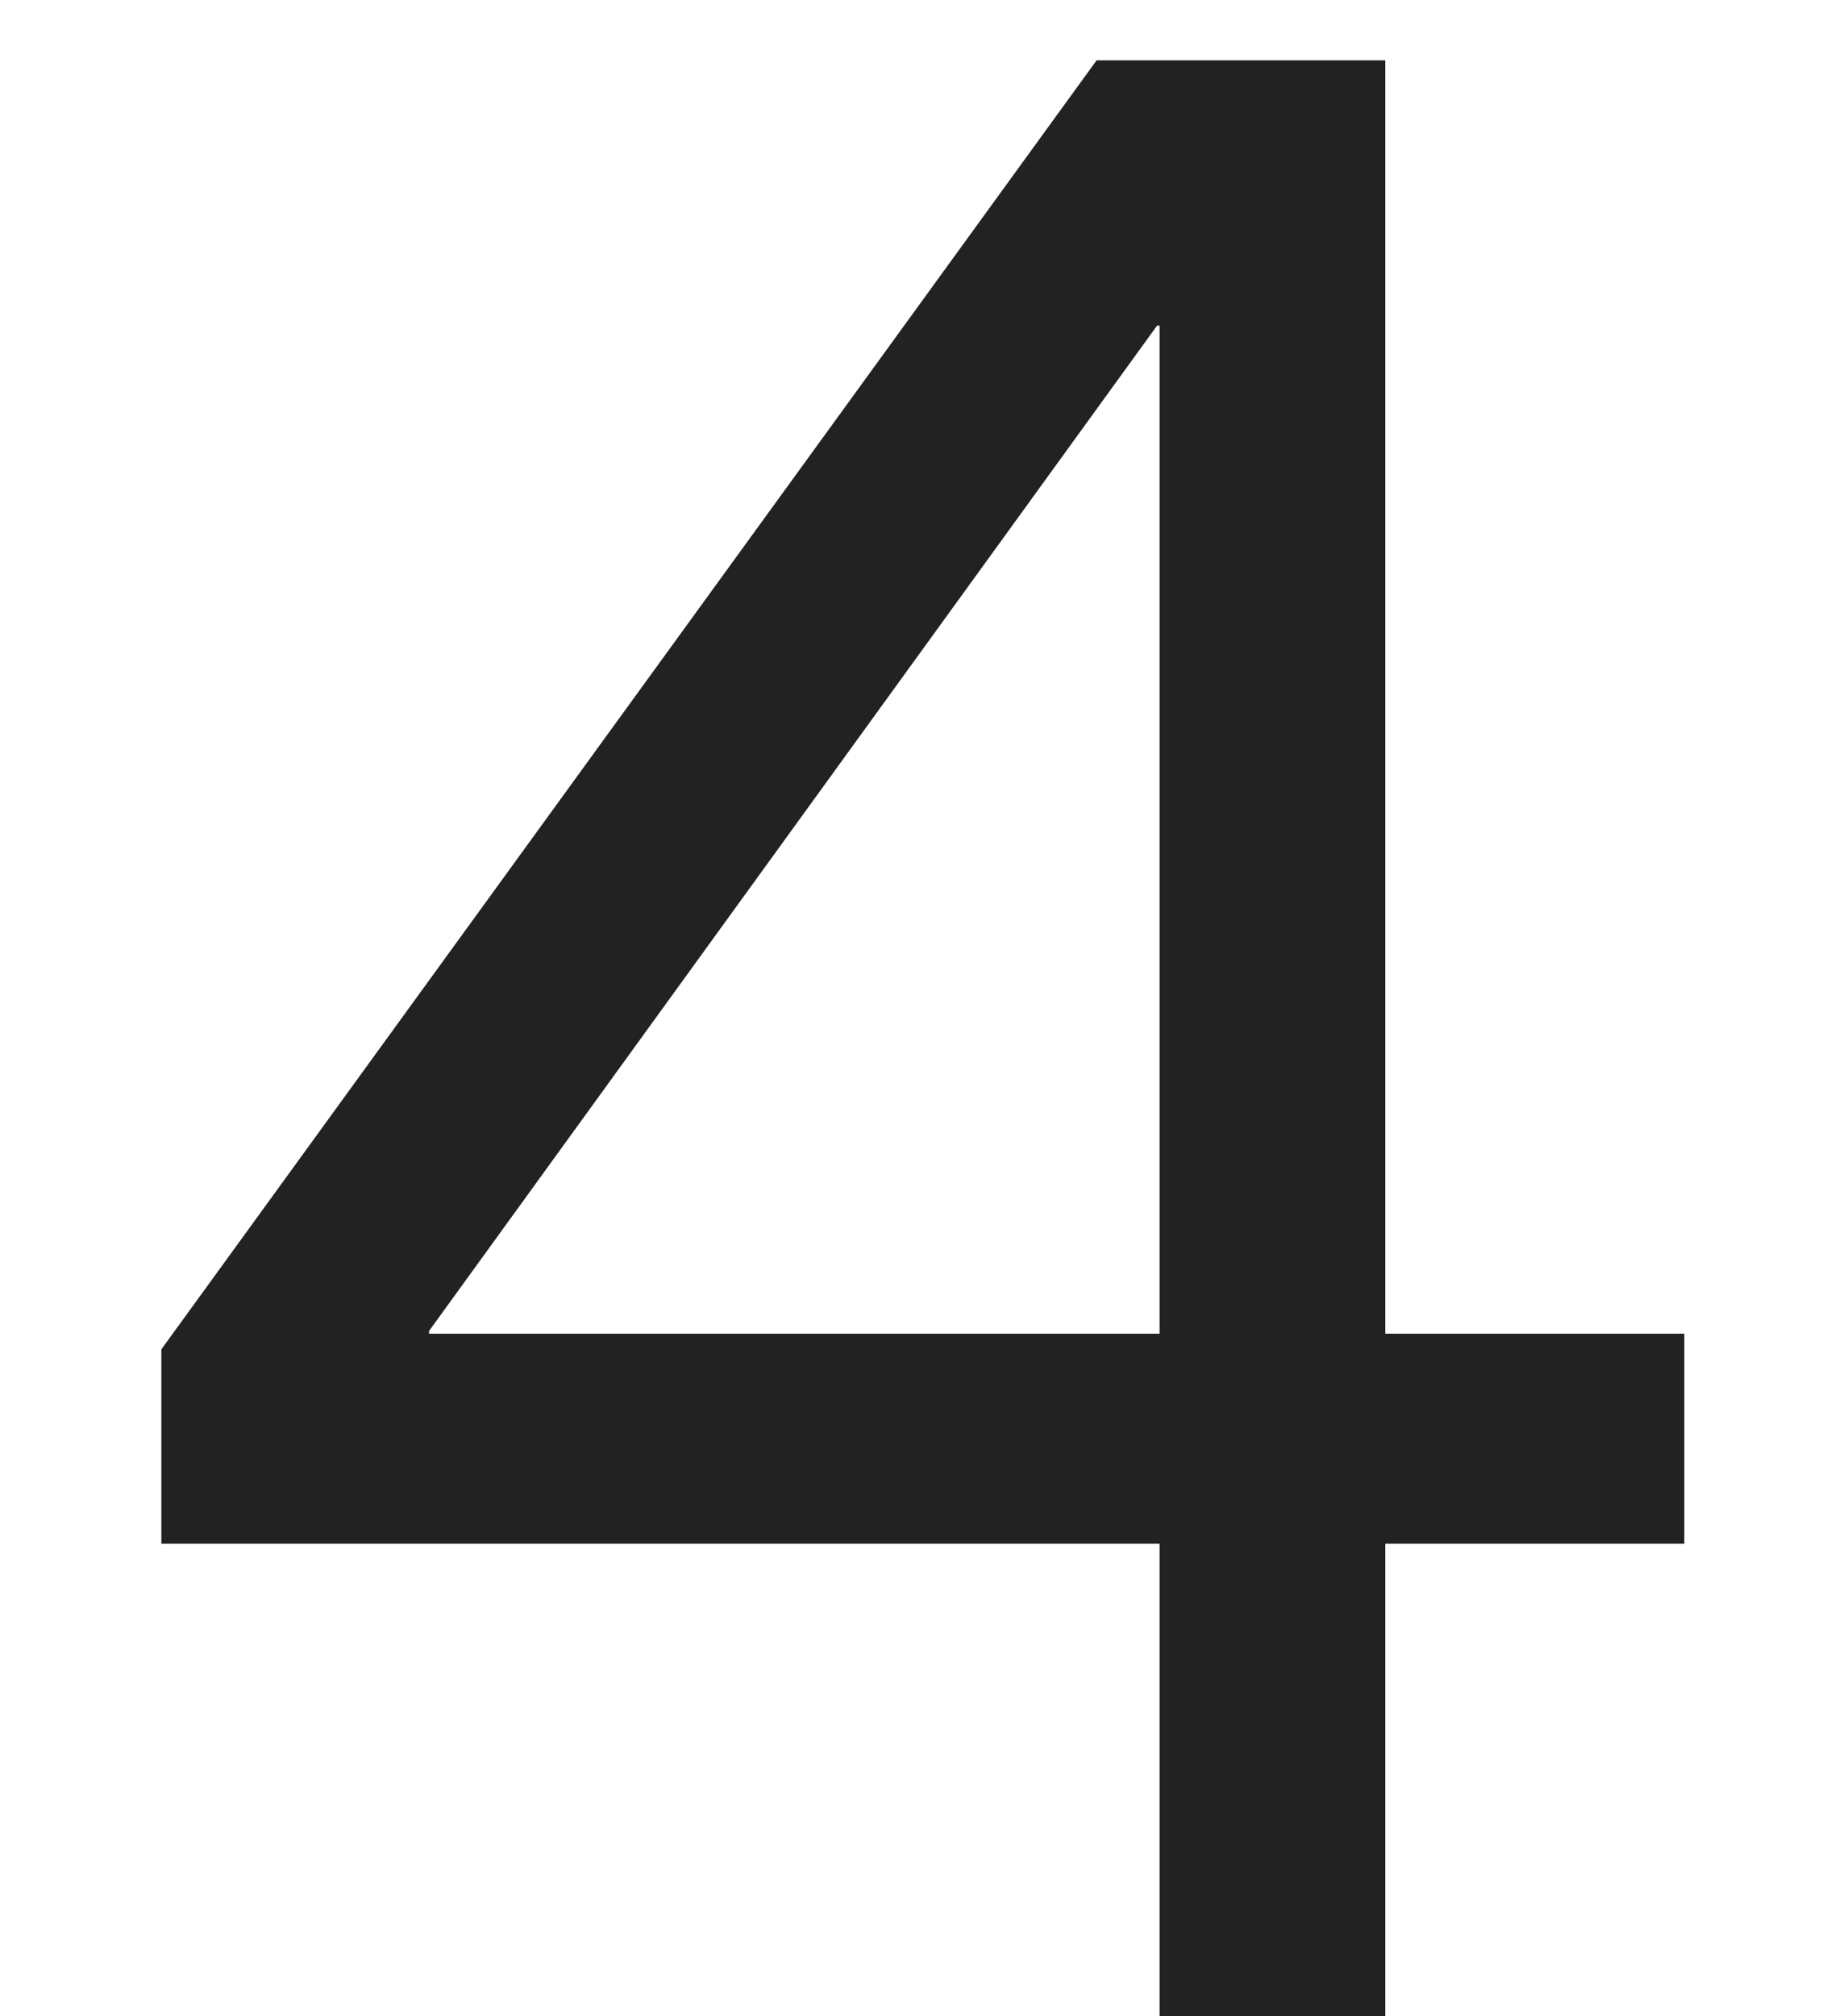 <?xml version="1.0" encoding="UTF-8"?> <svg xmlns="http://www.w3.org/2000/svg" width="11" height="12" viewBox="0 0 11 12" fill="none"><path d="M0.961 9.188V8.031L6.531 0.359H8.25V7.938H10.031V9.188H8.25V12H6.906V9.188H0.961ZM6.906 7.938V1.938H6.891L2.555 7.922V7.938H6.906Z" fill="#222222"></path></svg> 